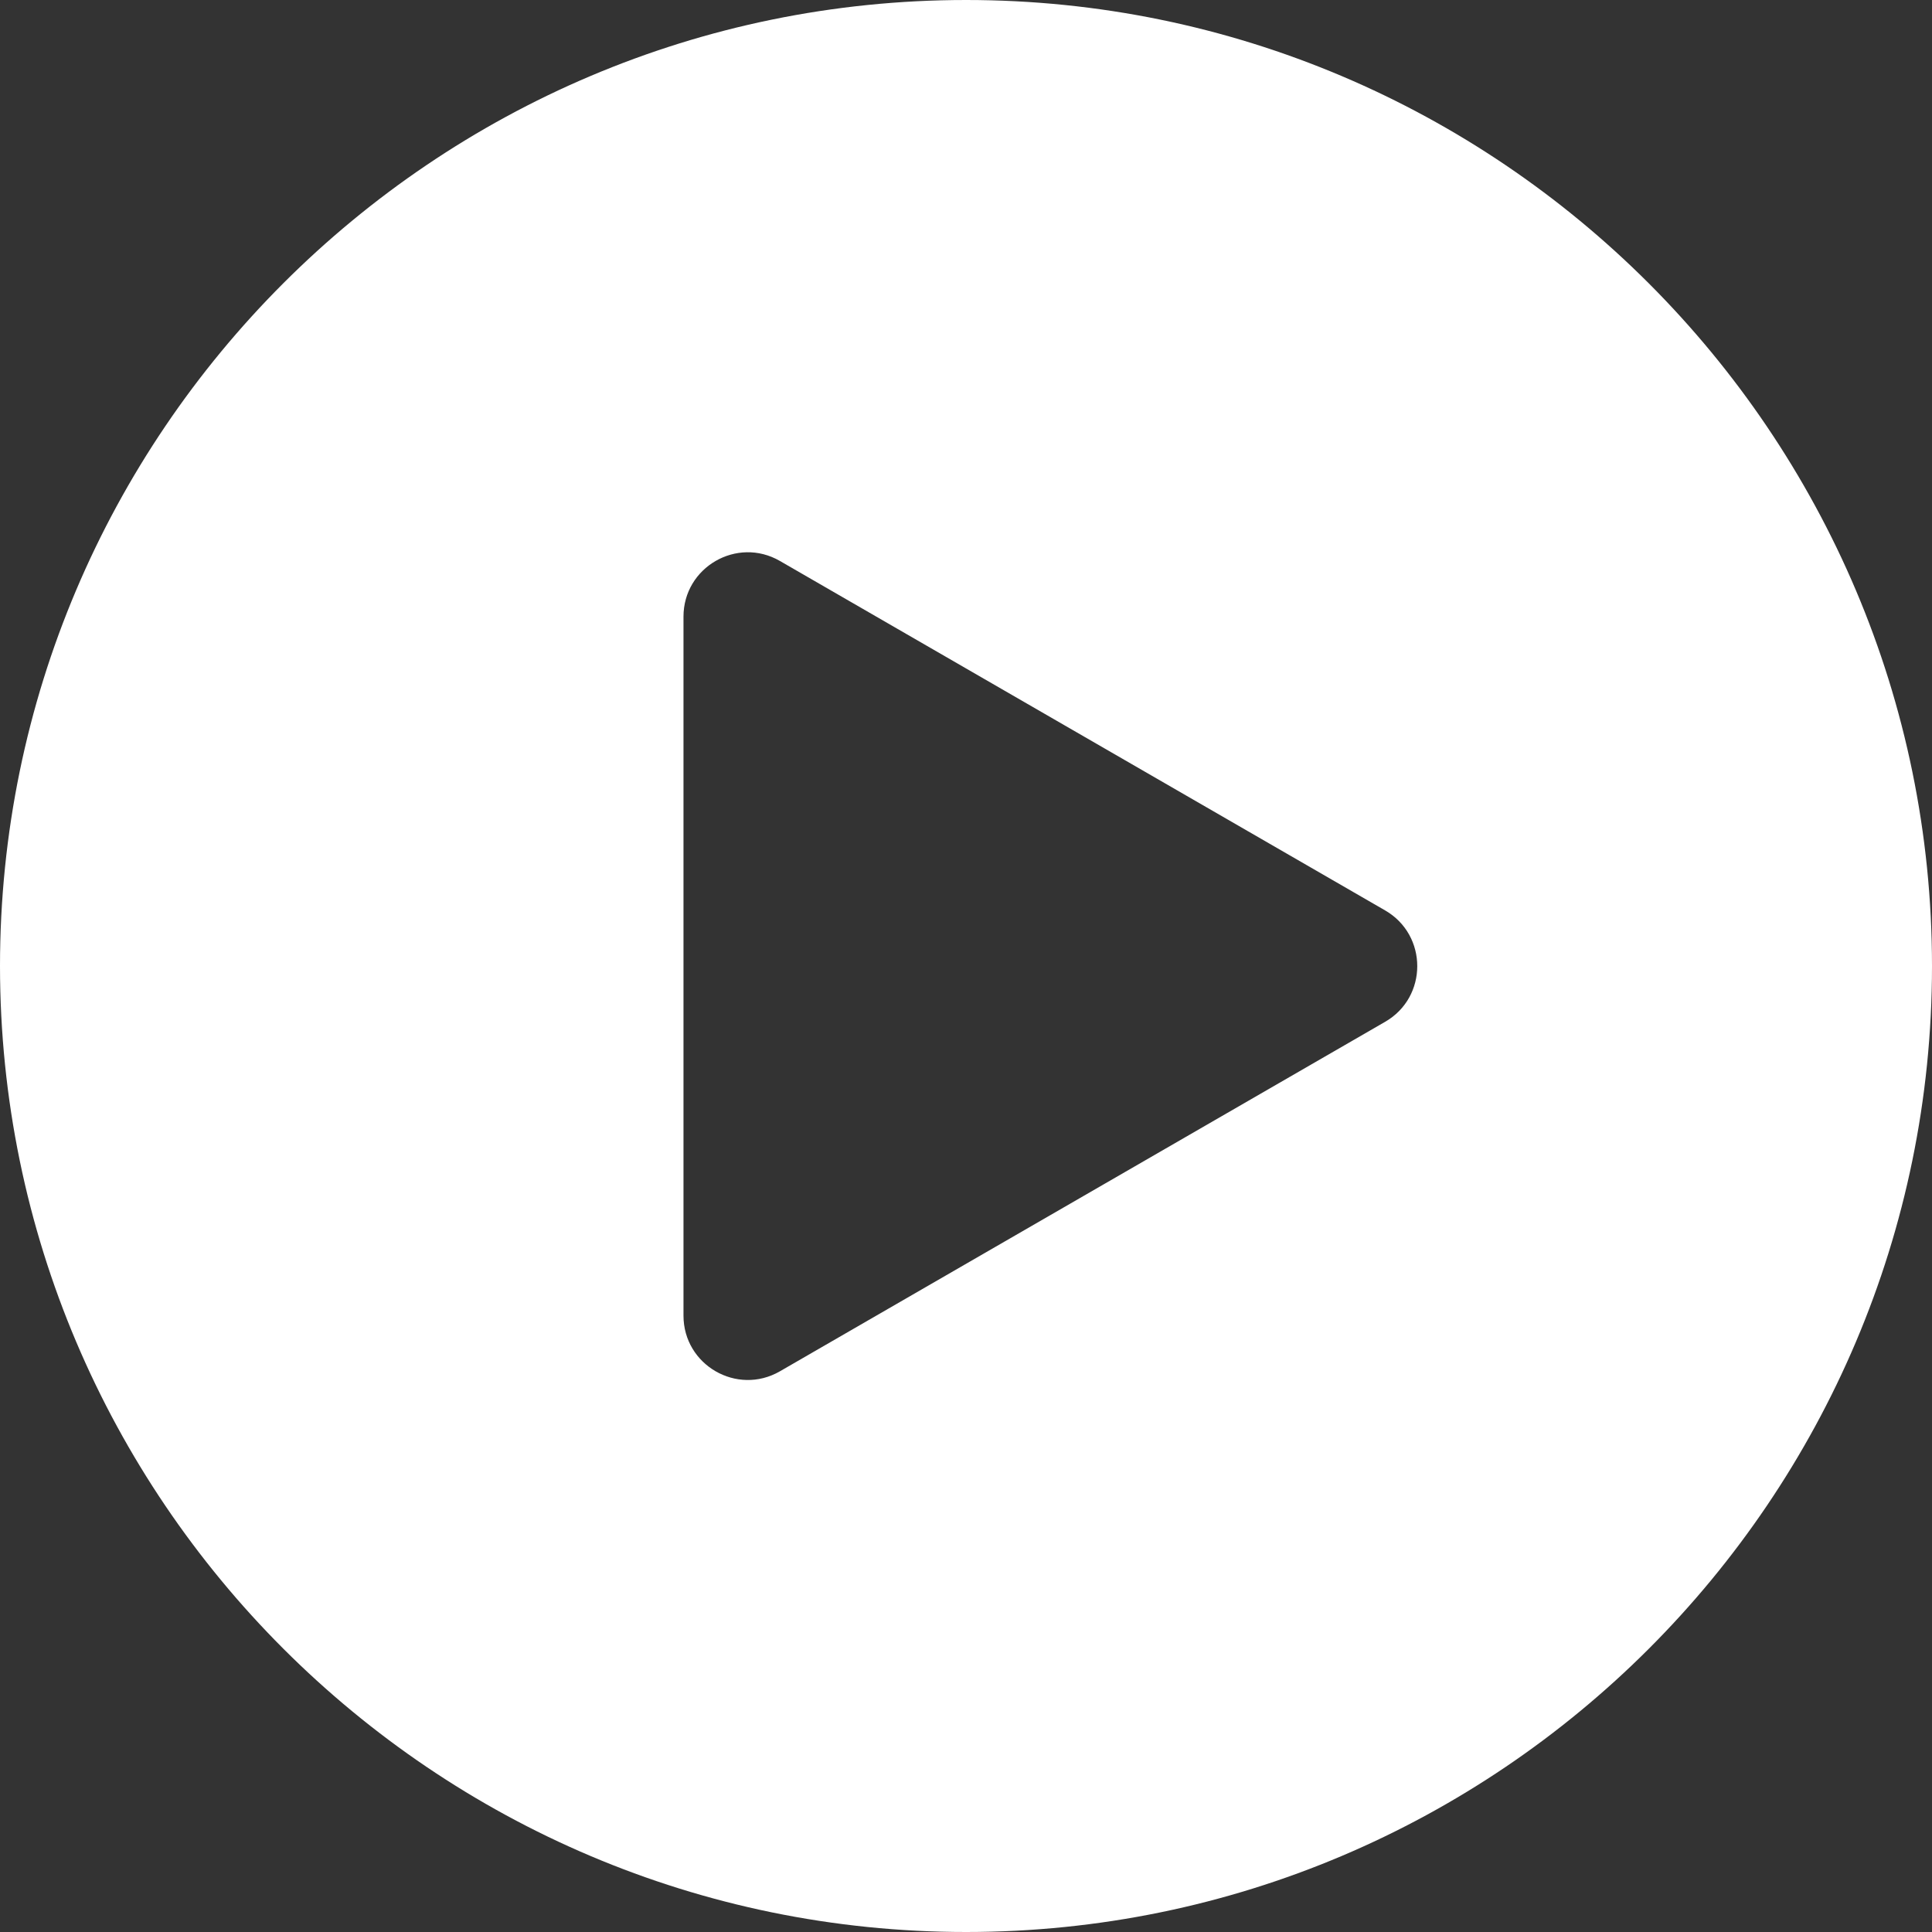<svg width="35" height="35" viewBox="0 0 35 35" fill="none" xmlns="http://www.w3.org/2000/svg">
<rect x="0" y="0" width="35" height="35" fill="#333333" stroke="none"/>
<g clip-path="url(#clip0_304_889)">
<path d="M17.502 0C7.854 0 0 7.849 0 17.502C0.004 27.151 7.854 35 17.502 35C27.151 35 35 27.151 35 17.502C35 7.854 27.151 0 17.502 0ZM25.093 18.511L14.128 24.843C13.351 25.29 12.382 24.729 12.382 23.834V11.171C12.382 10.276 13.351 9.714 14.128 10.162L25.093 16.493C25.869 16.941 25.869 18.064 25.093 18.511Z" fill="white"/>
</g>
<defs>
<clipPath id="clip0_304_889">
<rect width="35" height="35" fill="white"/>
</clipPath>
</defs>
</svg>
